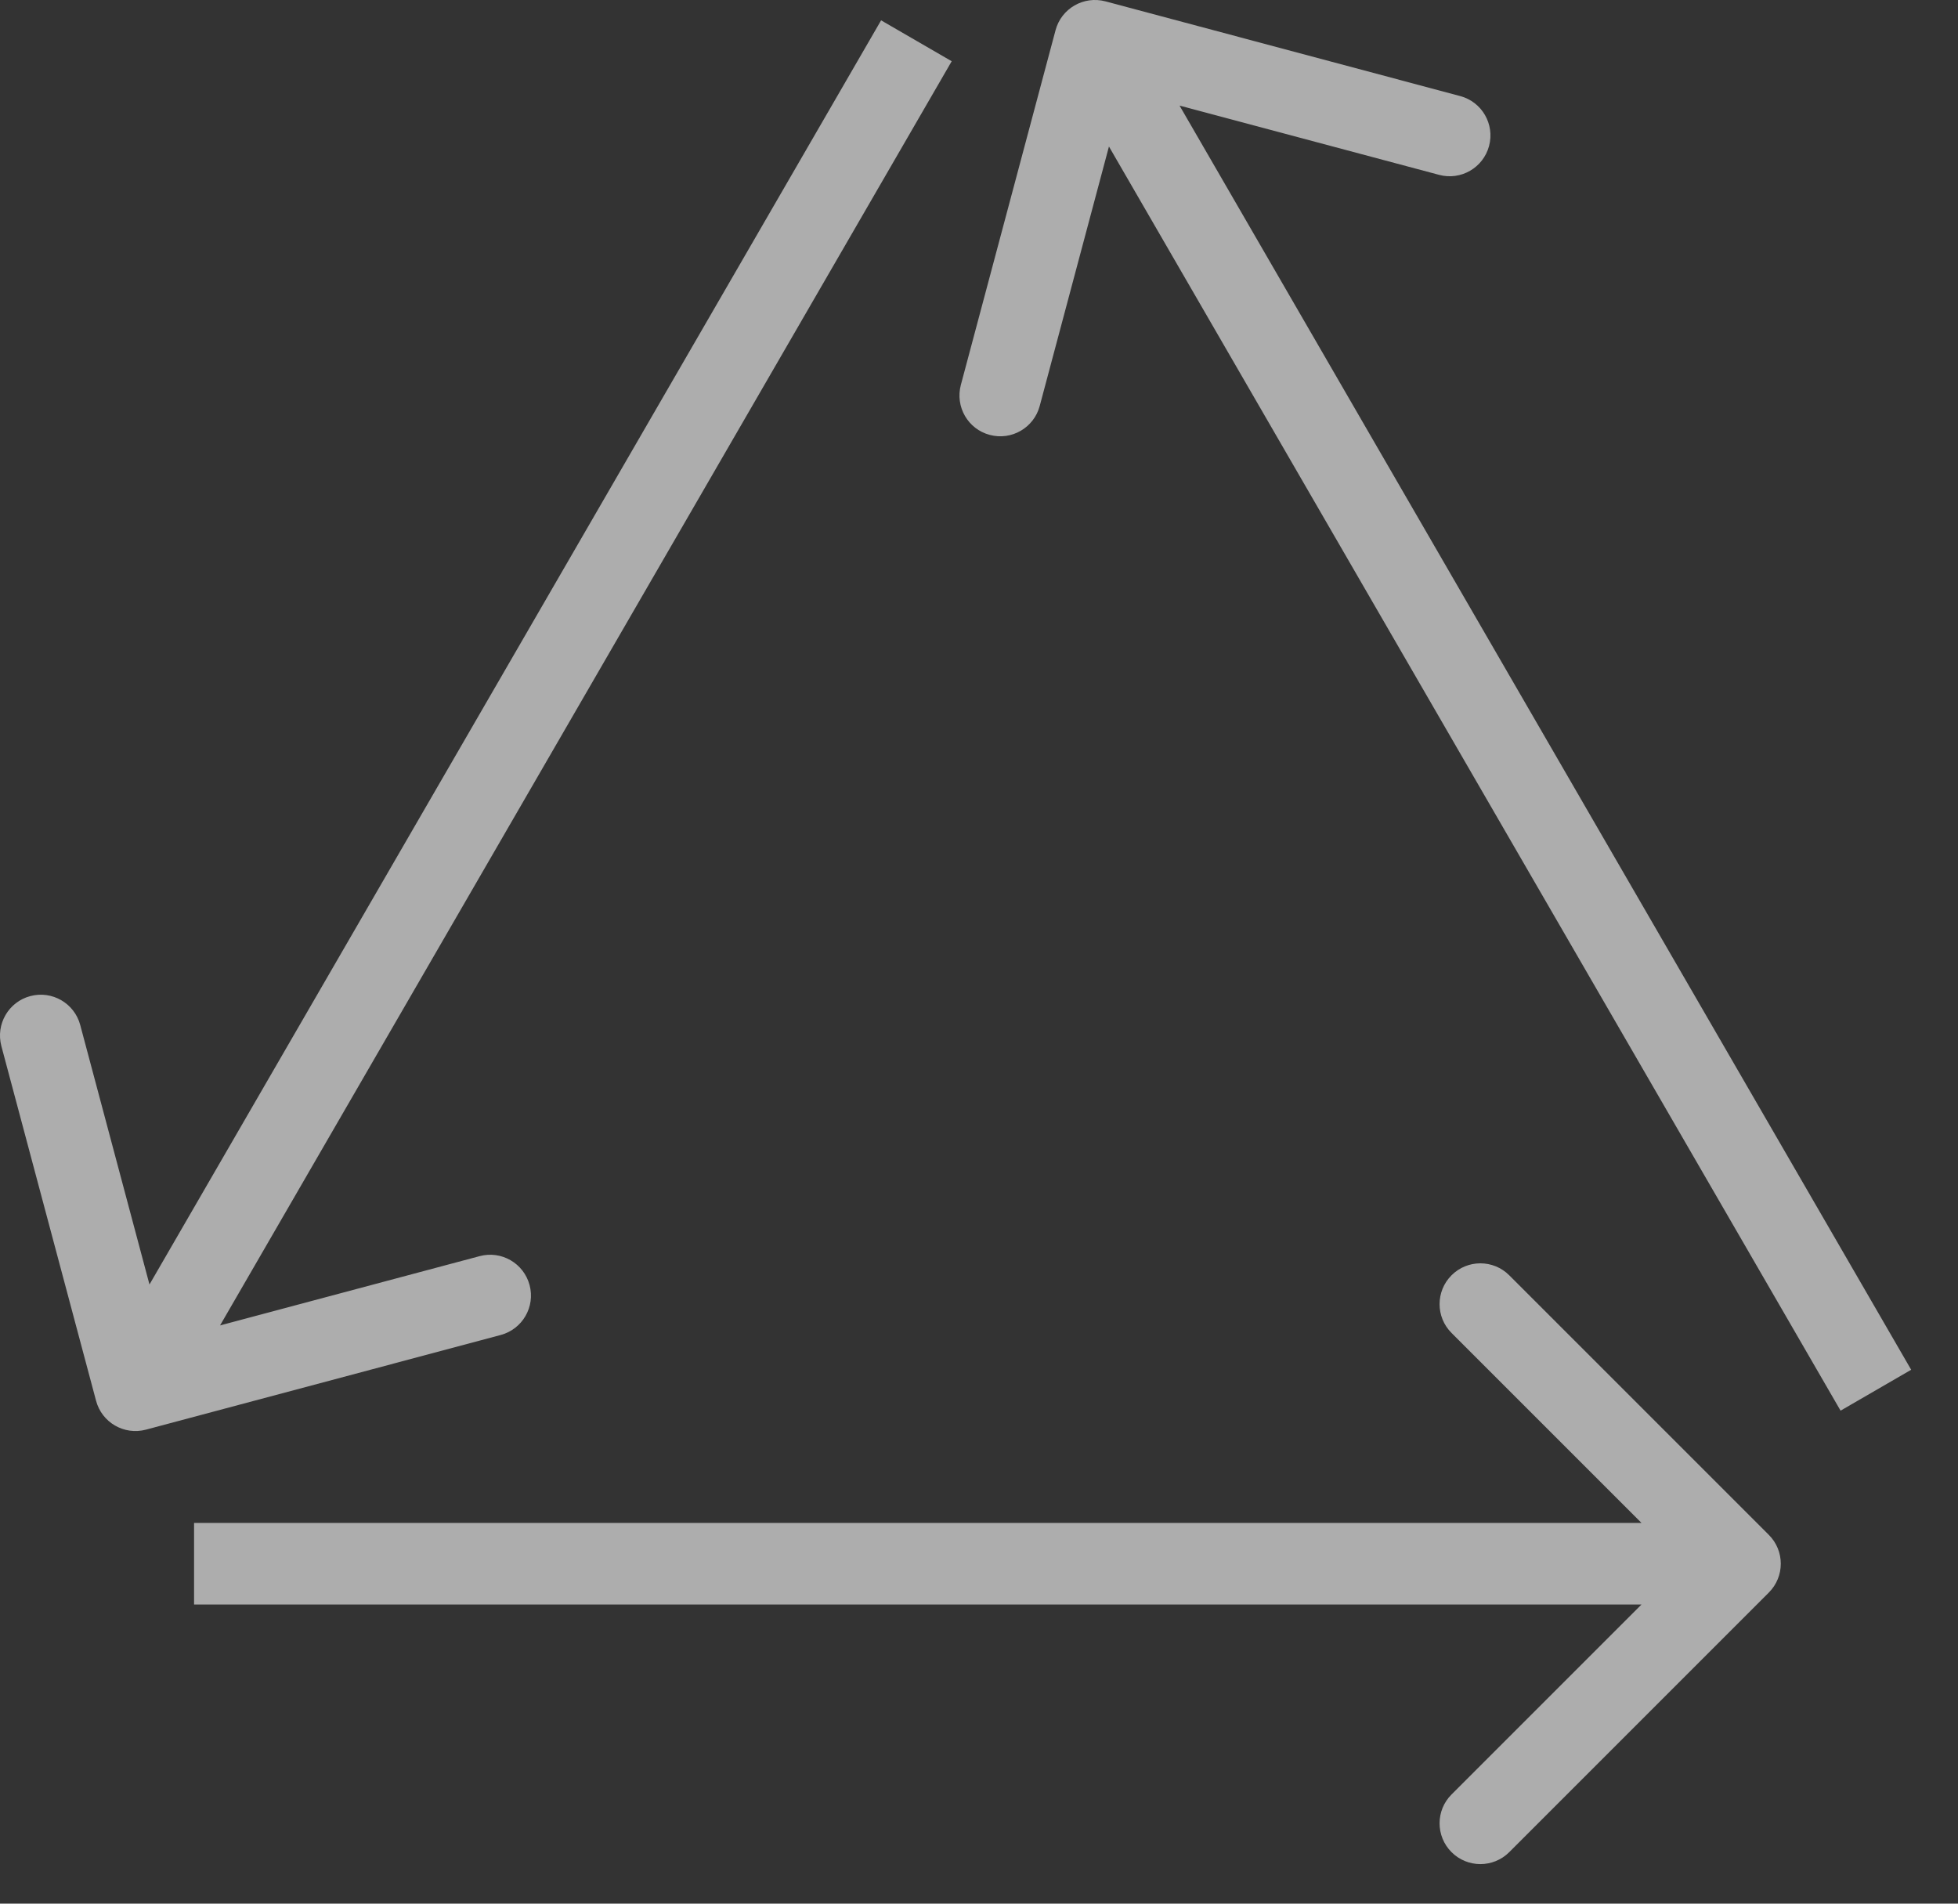 <svg width="36" height="35" viewBox="0 0 36 35" fill="none" xmlns="http://www.w3.org/2000/svg">
<rect x="0" y="0" width="36" height="35" fill="#333333" stroke="none"/>
<path opacity="0.6" d="M1.766 25.753C1.872 26.154 2.283 26.392 2.684 26.285L9.205 24.545C9.606 24.438 9.844 24.027 9.737 23.627C9.63 23.226 9.219 22.988 8.819 23.095L3.022 24.642L1.475 18.845C1.368 18.445 0.957 18.207 0.557 18.314C0.157 18.42 -0.081 18.831 0.025 19.232L1.766 25.753ZM32.522 29.28C32.815 28.987 32.815 28.513 32.522 28.22L27.749 23.447C27.456 23.154 26.981 23.154 26.688 23.447C26.395 23.74 26.395 24.215 26.688 24.507L30.931 28.75L26.688 32.993C26.395 33.285 26.395 33.76 26.688 34.053C26.981 34.346 27.456 34.346 27.749 34.053L32.522 29.28ZM20.325 0.025C19.924 -0.081 19.513 0.156 19.407 0.557L17.666 7.078C17.56 7.479 17.797 7.89 18.198 7.996C18.598 8.103 19.009 7.865 19.116 7.465L20.663 1.668L26.46 3.215C26.86 3.322 27.271 3.084 27.378 2.684C27.485 2.283 27.247 1.872 26.846 1.766L20.325 0.025ZM2.49 25.56L3.139 25.936L17.498 1.126L16.849 0.75L16.2 0.374L1.841 25.184L2.49 25.56ZM31.991 28.75V28H3.568V28.75V29.5H31.991V28.75ZM20.131 0.75L19.482 1.126L33.841 25.936L34.49 25.56L35.139 25.184L20.78 0.374L20.131 0.75Z" fill="white"/>
</svg>
